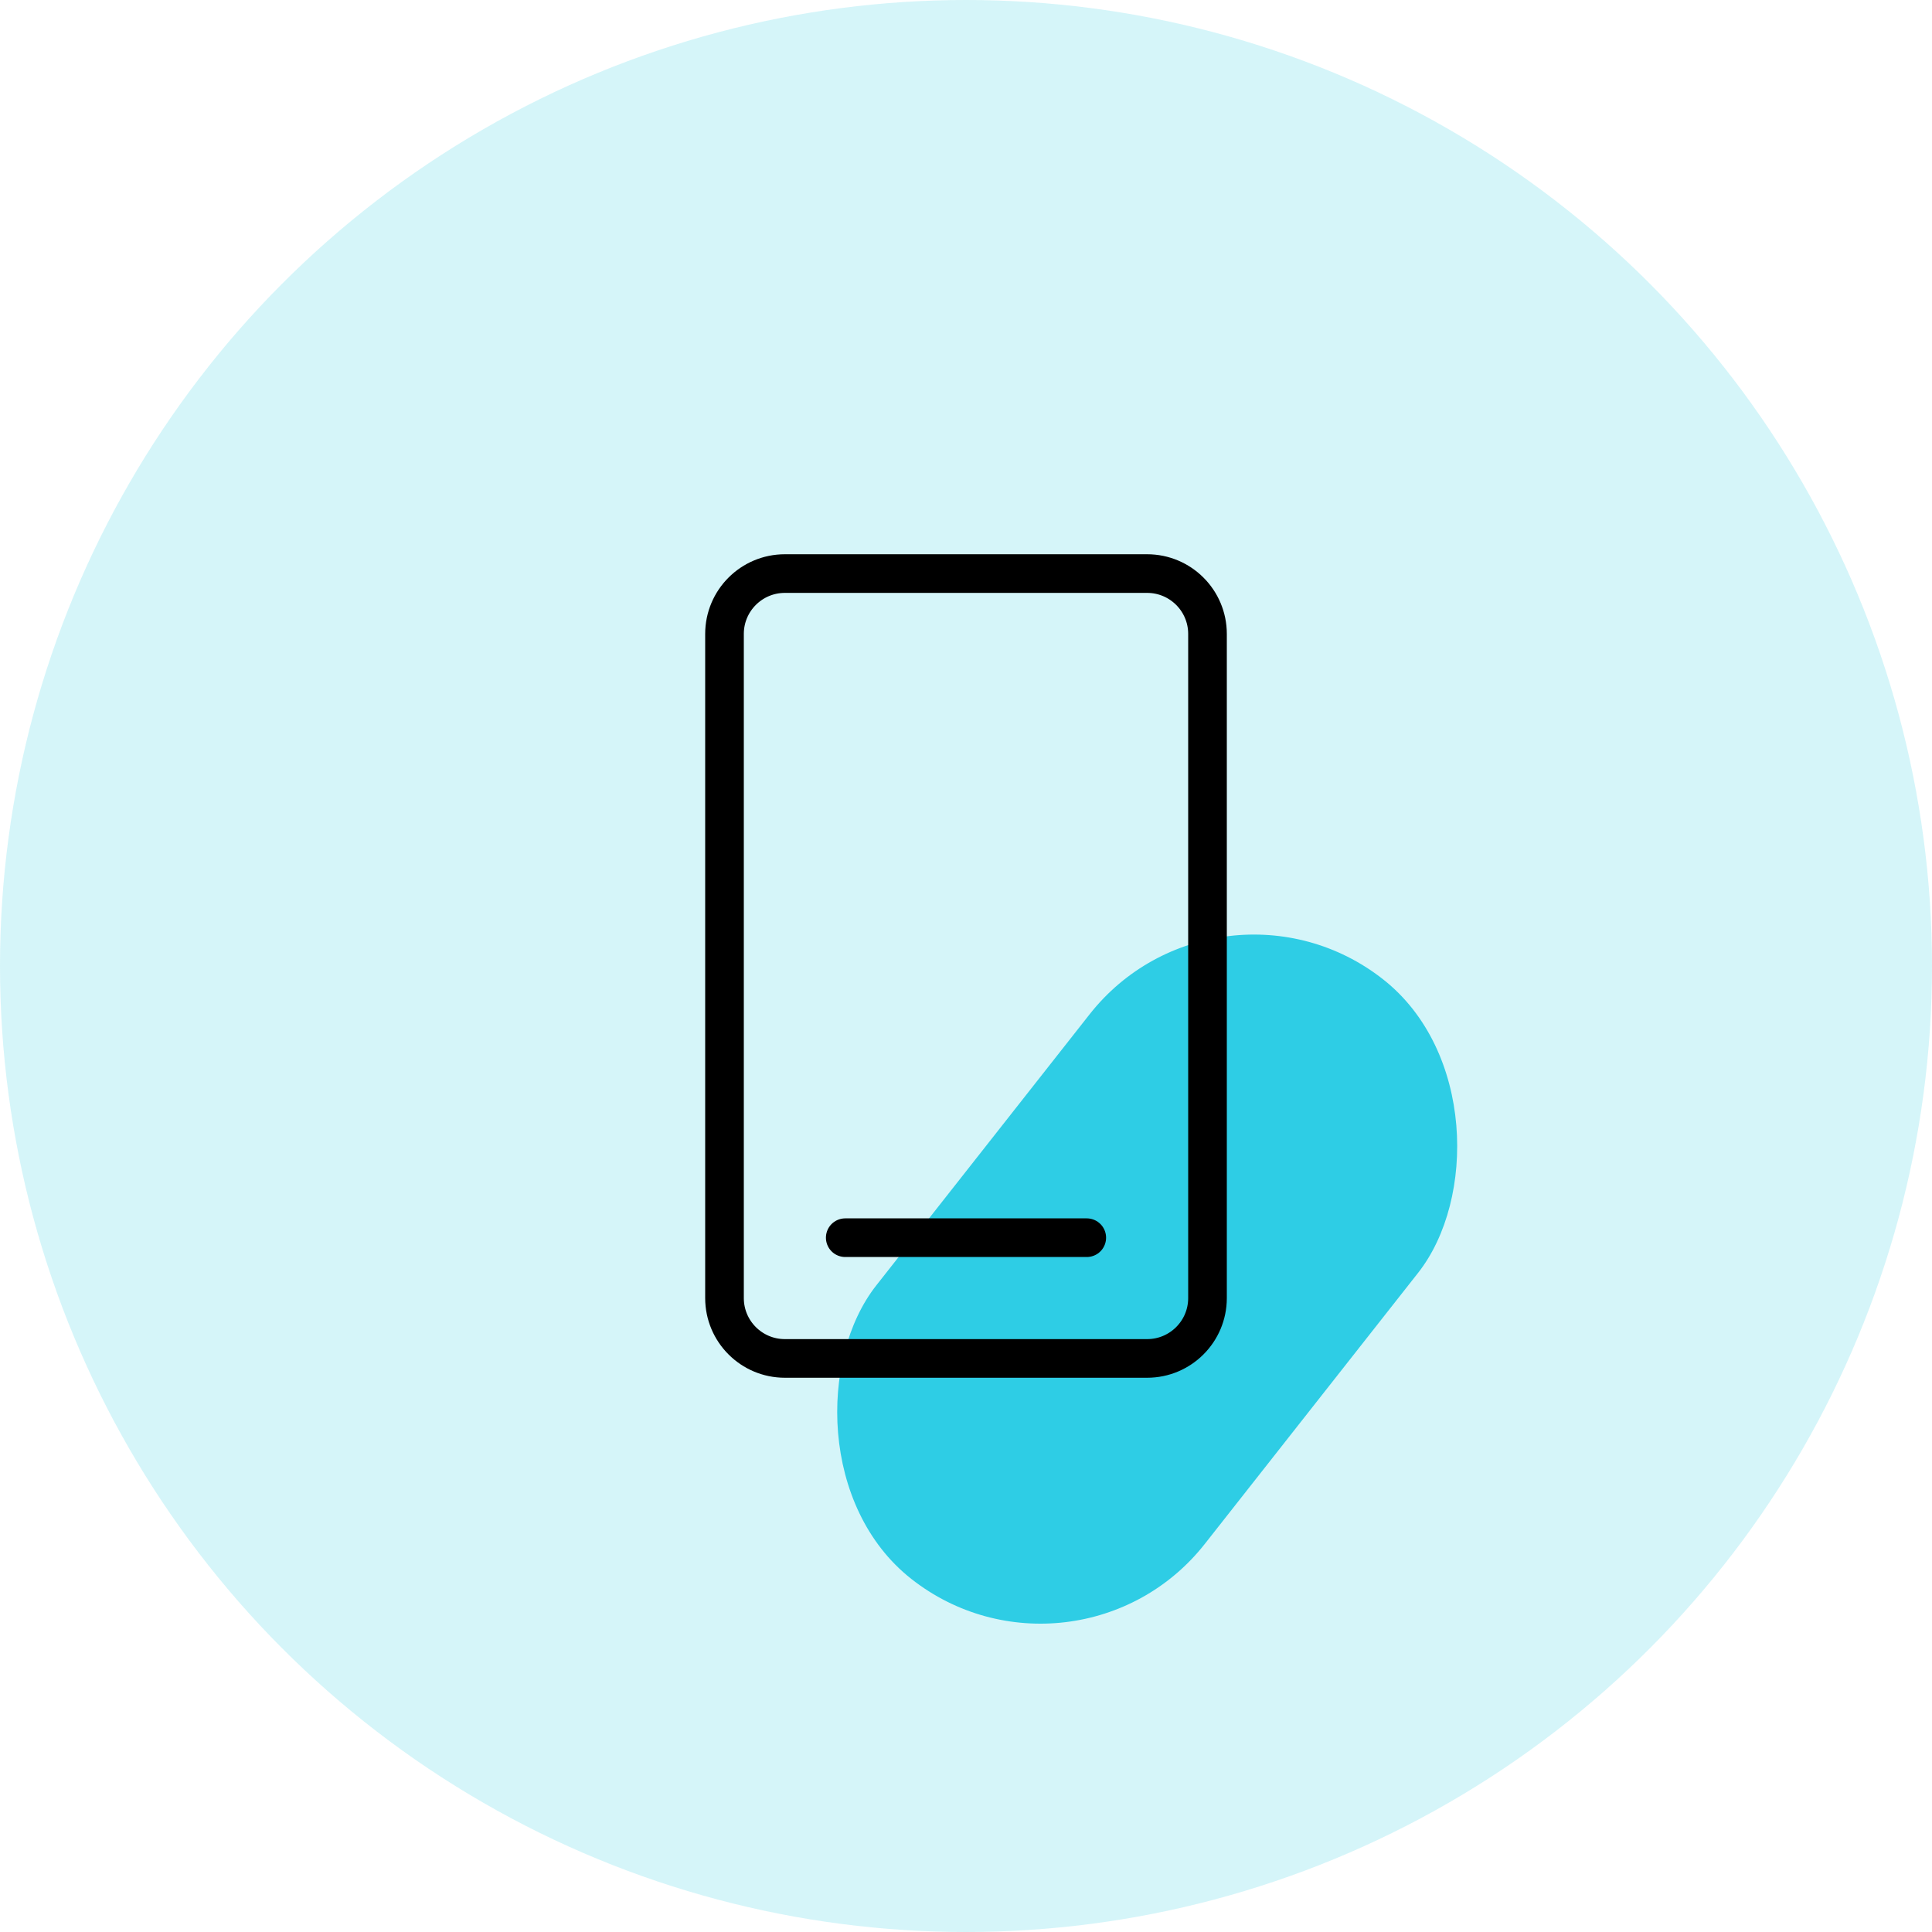 <?xml version="1.0" encoding="UTF-8"?> <svg xmlns="http://www.w3.org/2000/svg" width="75" height="75" viewBox="0 0 75 75" fill="none"><circle cx="37.5" cy="37.5" r="37.5" fill="#2ECDE5" fill-opacity="0.2"></circle><rect x="47.315" y="33" width="16.228" height="29.617" rx="8.114" transform="rotate(38.199 47.315 33)" fill="#2ECDE5"></rect><path d="M28.125 24.609L28.125 50.391C28.125 51.685 29.174 52.734 30.469 52.734L44.531 52.734C45.826 52.734 46.875 51.685 46.875 50.391L46.875 24.609C46.875 23.315 45.826 22.266 44.531 22.266L30.469 22.266C29.174 22.266 28.125 23.315 28.125 24.609Z" stroke="black" stroke-width="1.5" stroke-linecap="round" stroke-linejoin="round"></path><path d="M42.188 48.047L32.812 48.047" stroke="black" stroke-width="1.5" stroke-linecap="round" stroke-linejoin="round"></path></svg> 